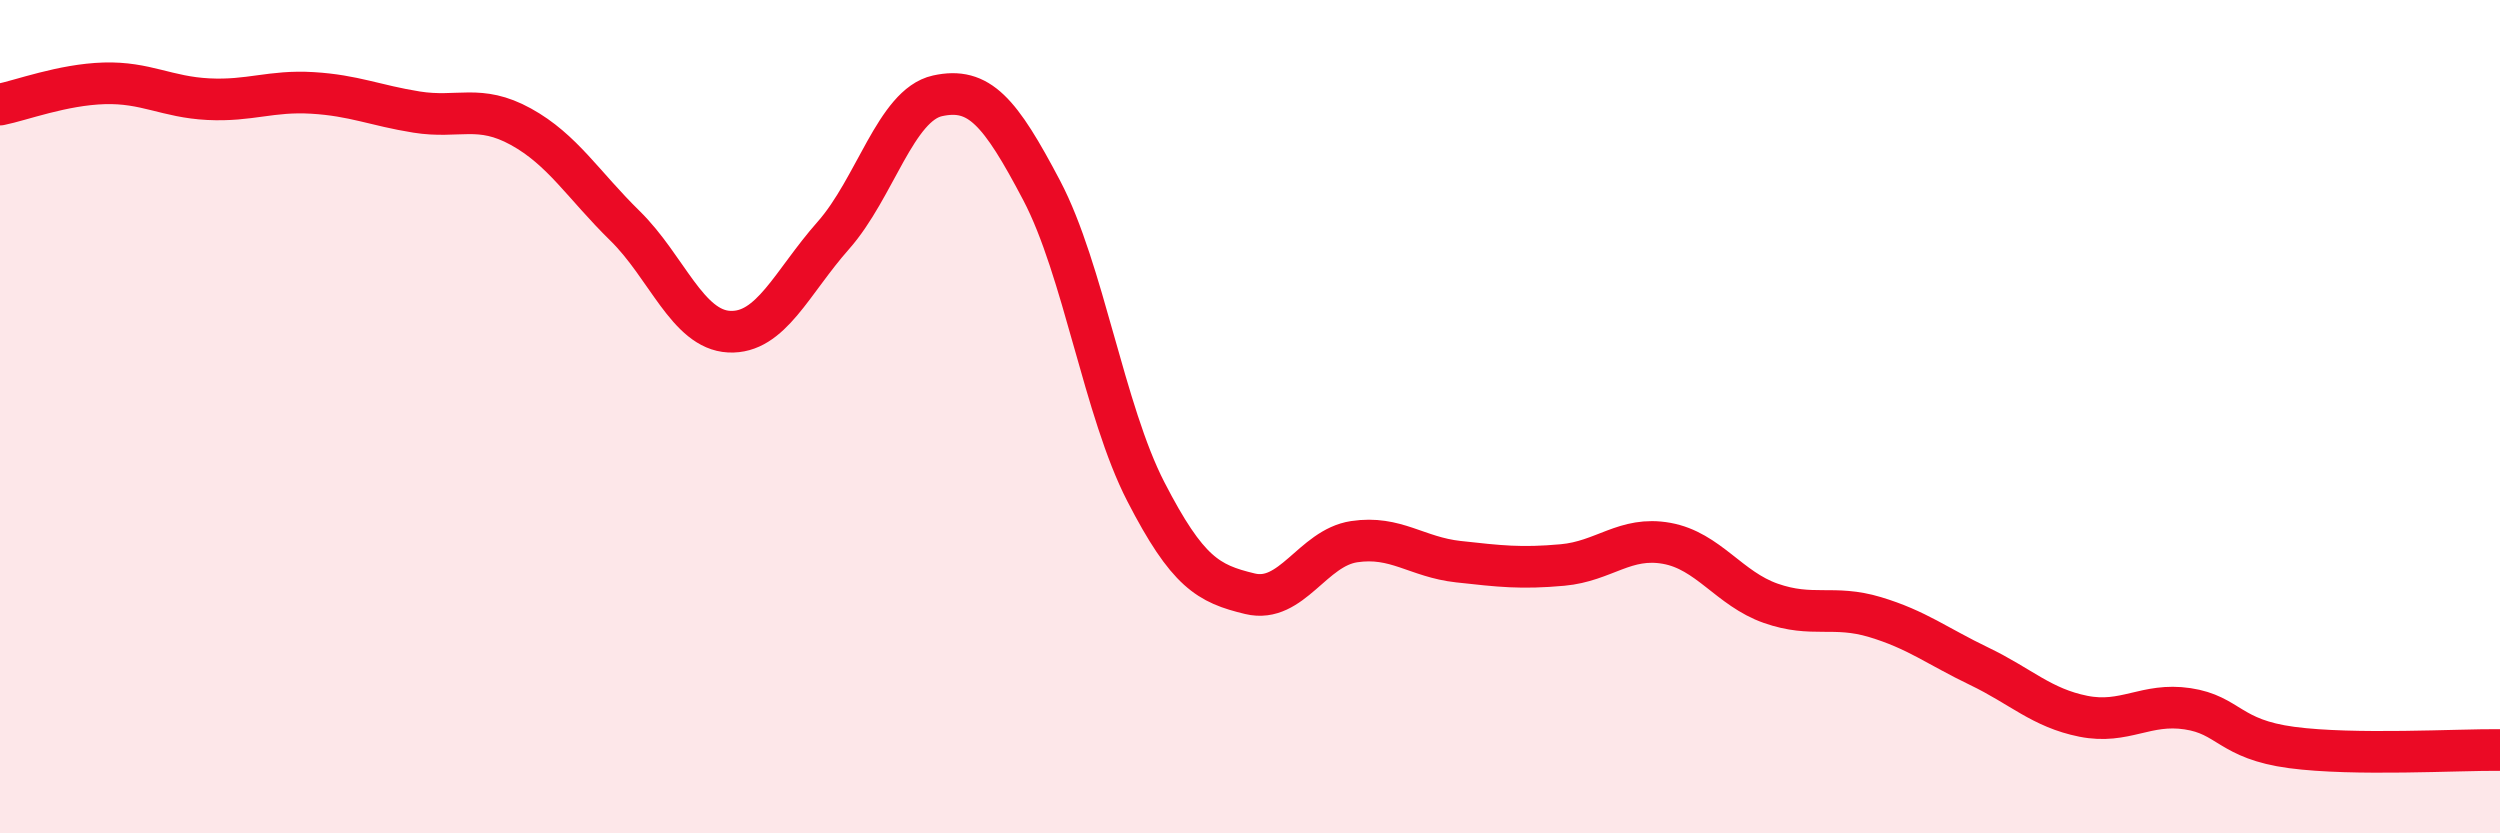 
    <svg width="60" height="20" viewBox="0 0 60 20" xmlns="http://www.w3.org/2000/svg">
      <path
        d="M 0,2.51 C 0.5,2.41 1.5,2.03 2.5,2 C 3.5,1.97 4,2.33 5,2.38 C 6,2.43 6.5,2.17 7.5,2.23 C 8.5,2.29 9,2.53 10,2.69 C 11,2.85 11.5,2.49 12.5,3.04 C 13.5,3.59 14,4.44 15,5.42 C 16,6.4 16.5,7.91 17.5,7.96 C 18.5,8.01 19,6.78 20,5.65 C 21,4.52 21.5,2.52 22.5,2.3 C 23.5,2.08 24,2.67 25,4.57 C 26,6.47 26.5,9.86 27.5,11.8 C 28.5,13.74 29,14.01 30,14.25 C 31,14.49 31.5,13.15 32.5,13 C 33.5,12.85 34,13.37 35,13.48 C 36,13.59 36.5,13.65 37.5,13.56 C 38.5,13.47 39,12.86 40,13.04 C 41,13.22 41.5,14.13 42.5,14.48 C 43.5,14.83 44,14.51 45,14.81 C 46,15.11 46.5,15.51 47.5,15.99 C 48.5,16.47 49,16.99 50,17.19 C 51,17.39 51.5,16.86 52.5,17.01 C 53.5,17.16 53.5,17.74 55,17.94 C 56.5,18.14 59,17.99 60,18L60 20L0 20Z"
        fill="#EB0A25"
        opacity="0.1"
        stroke-linecap="round"
        stroke-linejoin="round"
      />
      <path
        d="M 0,2.51 C 0.5,2.41 1.5,2.03 2.5,2 C 3.5,1.97 4,2.33 5,2.38 C 6,2.43 6.5,2.17 7.5,2.23 C 8.5,2.29 9,2.53 10,2.69 C 11,2.85 11.5,2.49 12.5,3.04 C 13.5,3.59 14,4.44 15,5.42 C 16,6.4 16.5,7.91 17.5,7.96 C 18.5,8.01 19,6.78 20,5.65 C 21,4.52 21.5,2.52 22.5,2.3 C 23.5,2.08 24,2.67 25,4.57 C 26,6.47 26.5,9.86 27.5,11.8 C 28.5,13.74 29,14.01 30,14.25 C 31,14.49 31.5,13.15 32.5,13 C 33.5,12.85 34,13.37 35,13.48 C 36,13.59 36.5,13.65 37.5,13.56 C 38.5,13.47 39,12.86 40,13.04 C 41,13.22 41.5,14.13 42.5,14.48 C 43.5,14.83 44,14.51 45,14.81 C 46,15.11 46.5,15.51 47.5,15.99 C 48.5,16.47 49,16.99 50,17.19 C 51,17.39 51.5,16.86 52.5,17.01 C 53.5,17.16 53.5,17.74 55,17.94 C 56.5,18.14 59,17.99 60,18"
        stroke="#EB0A25"
        stroke-width="1"
        fill="none"
        stroke-linecap="round"
        stroke-linejoin="round"
      />
    </svg>
  